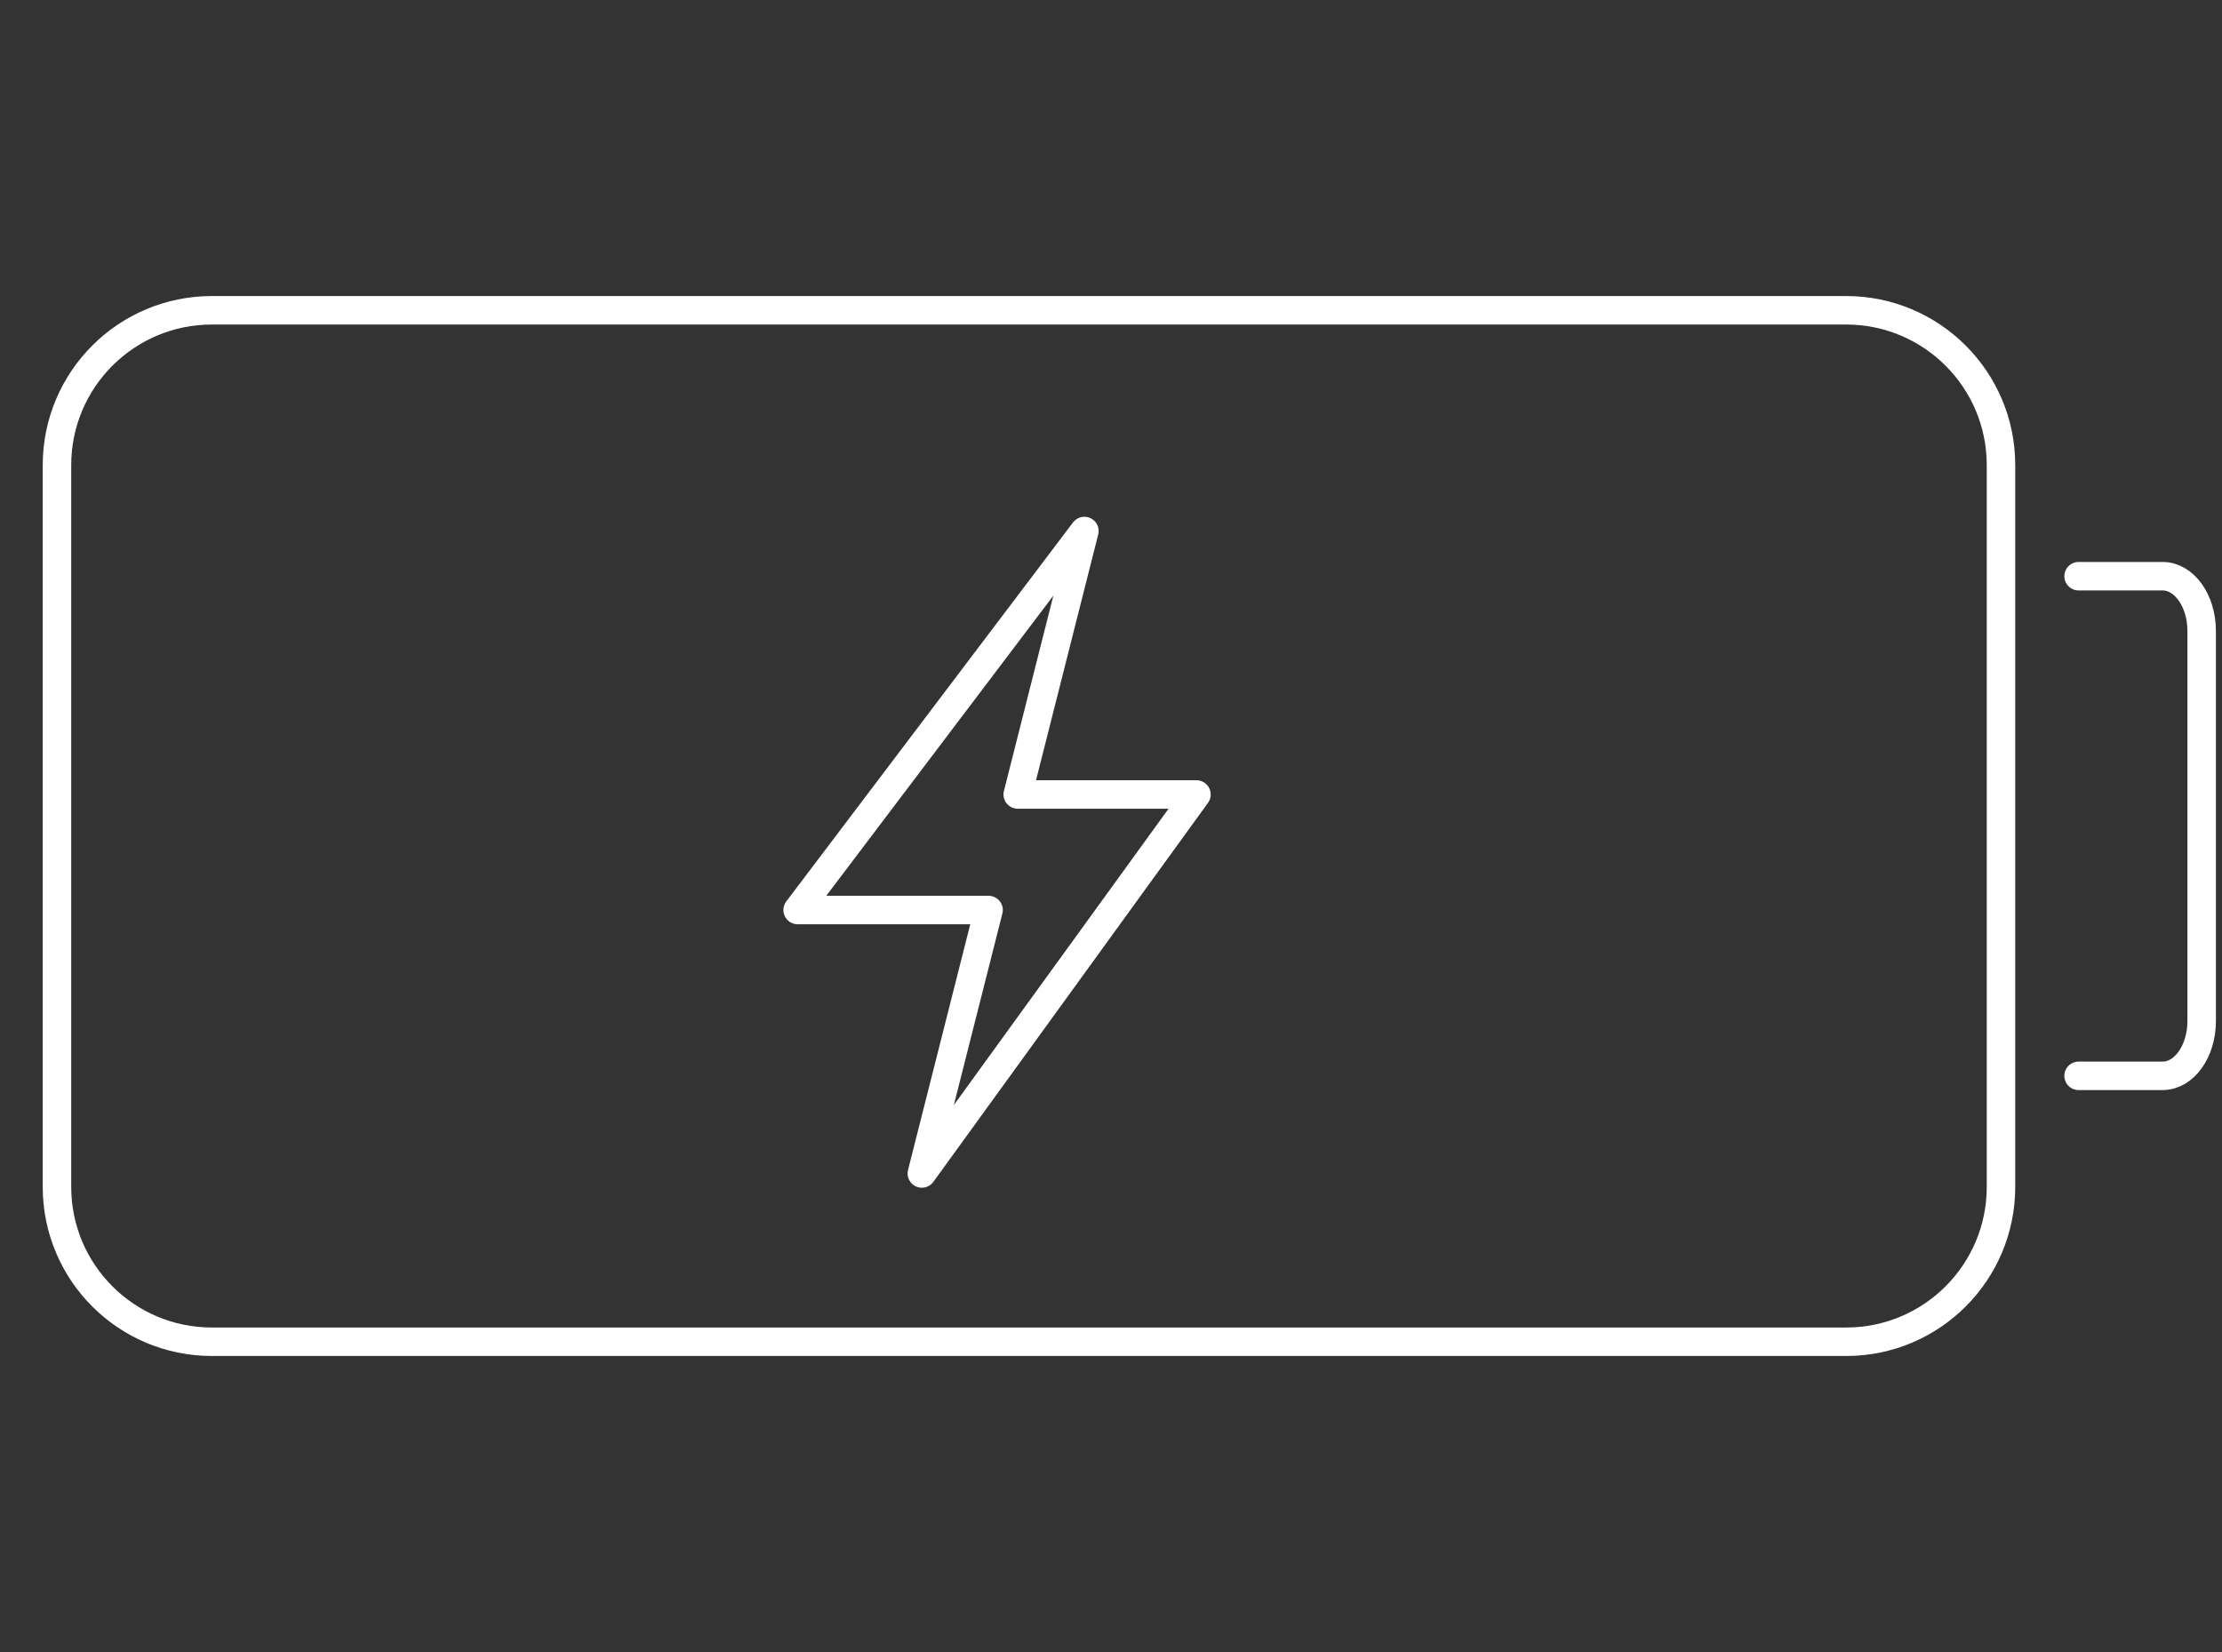<svg xmlns="http://www.w3.org/2000/svg" fill="none" viewBox="0 0 39 29" height="29" width="39">
<rect x="0" y="0" width="39" height="29" fill="#333333" stroke="none"/>
<path stroke-linecap="round" stroke-miterlimit="10" stroke-width="0.5" stroke="white" d="M32.404 5.447H3.718C2.217 5.447 1 6.664 1 8.165V20.836C1 22.337 2.217 23.554 3.718 23.554H32.404C33.904 23.554 35.121 22.337 35.121 20.836V8.165C35.121 6.664 33.904 5.447 32.404 5.447Z"></path>
<path stroke-linecap="round" stroke-miterlimit="10" stroke-width="0.5" stroke="white" d="M36.483 10.115H37.958C38.335 10.115 38.643 10.544 38.643 11.075V17.925C38.643 18.457 38.335 18.886 37.958 18.886H36.483"></path>
<path stroke-linejoin="round" stroke-linecap="round" stroke-width="0.5" stroke="white" d="M21 13.947H17.863L19.033 9.322L14 15.975H17.351L16.18 20.6L21 13.947Z"></path>
</svg>
